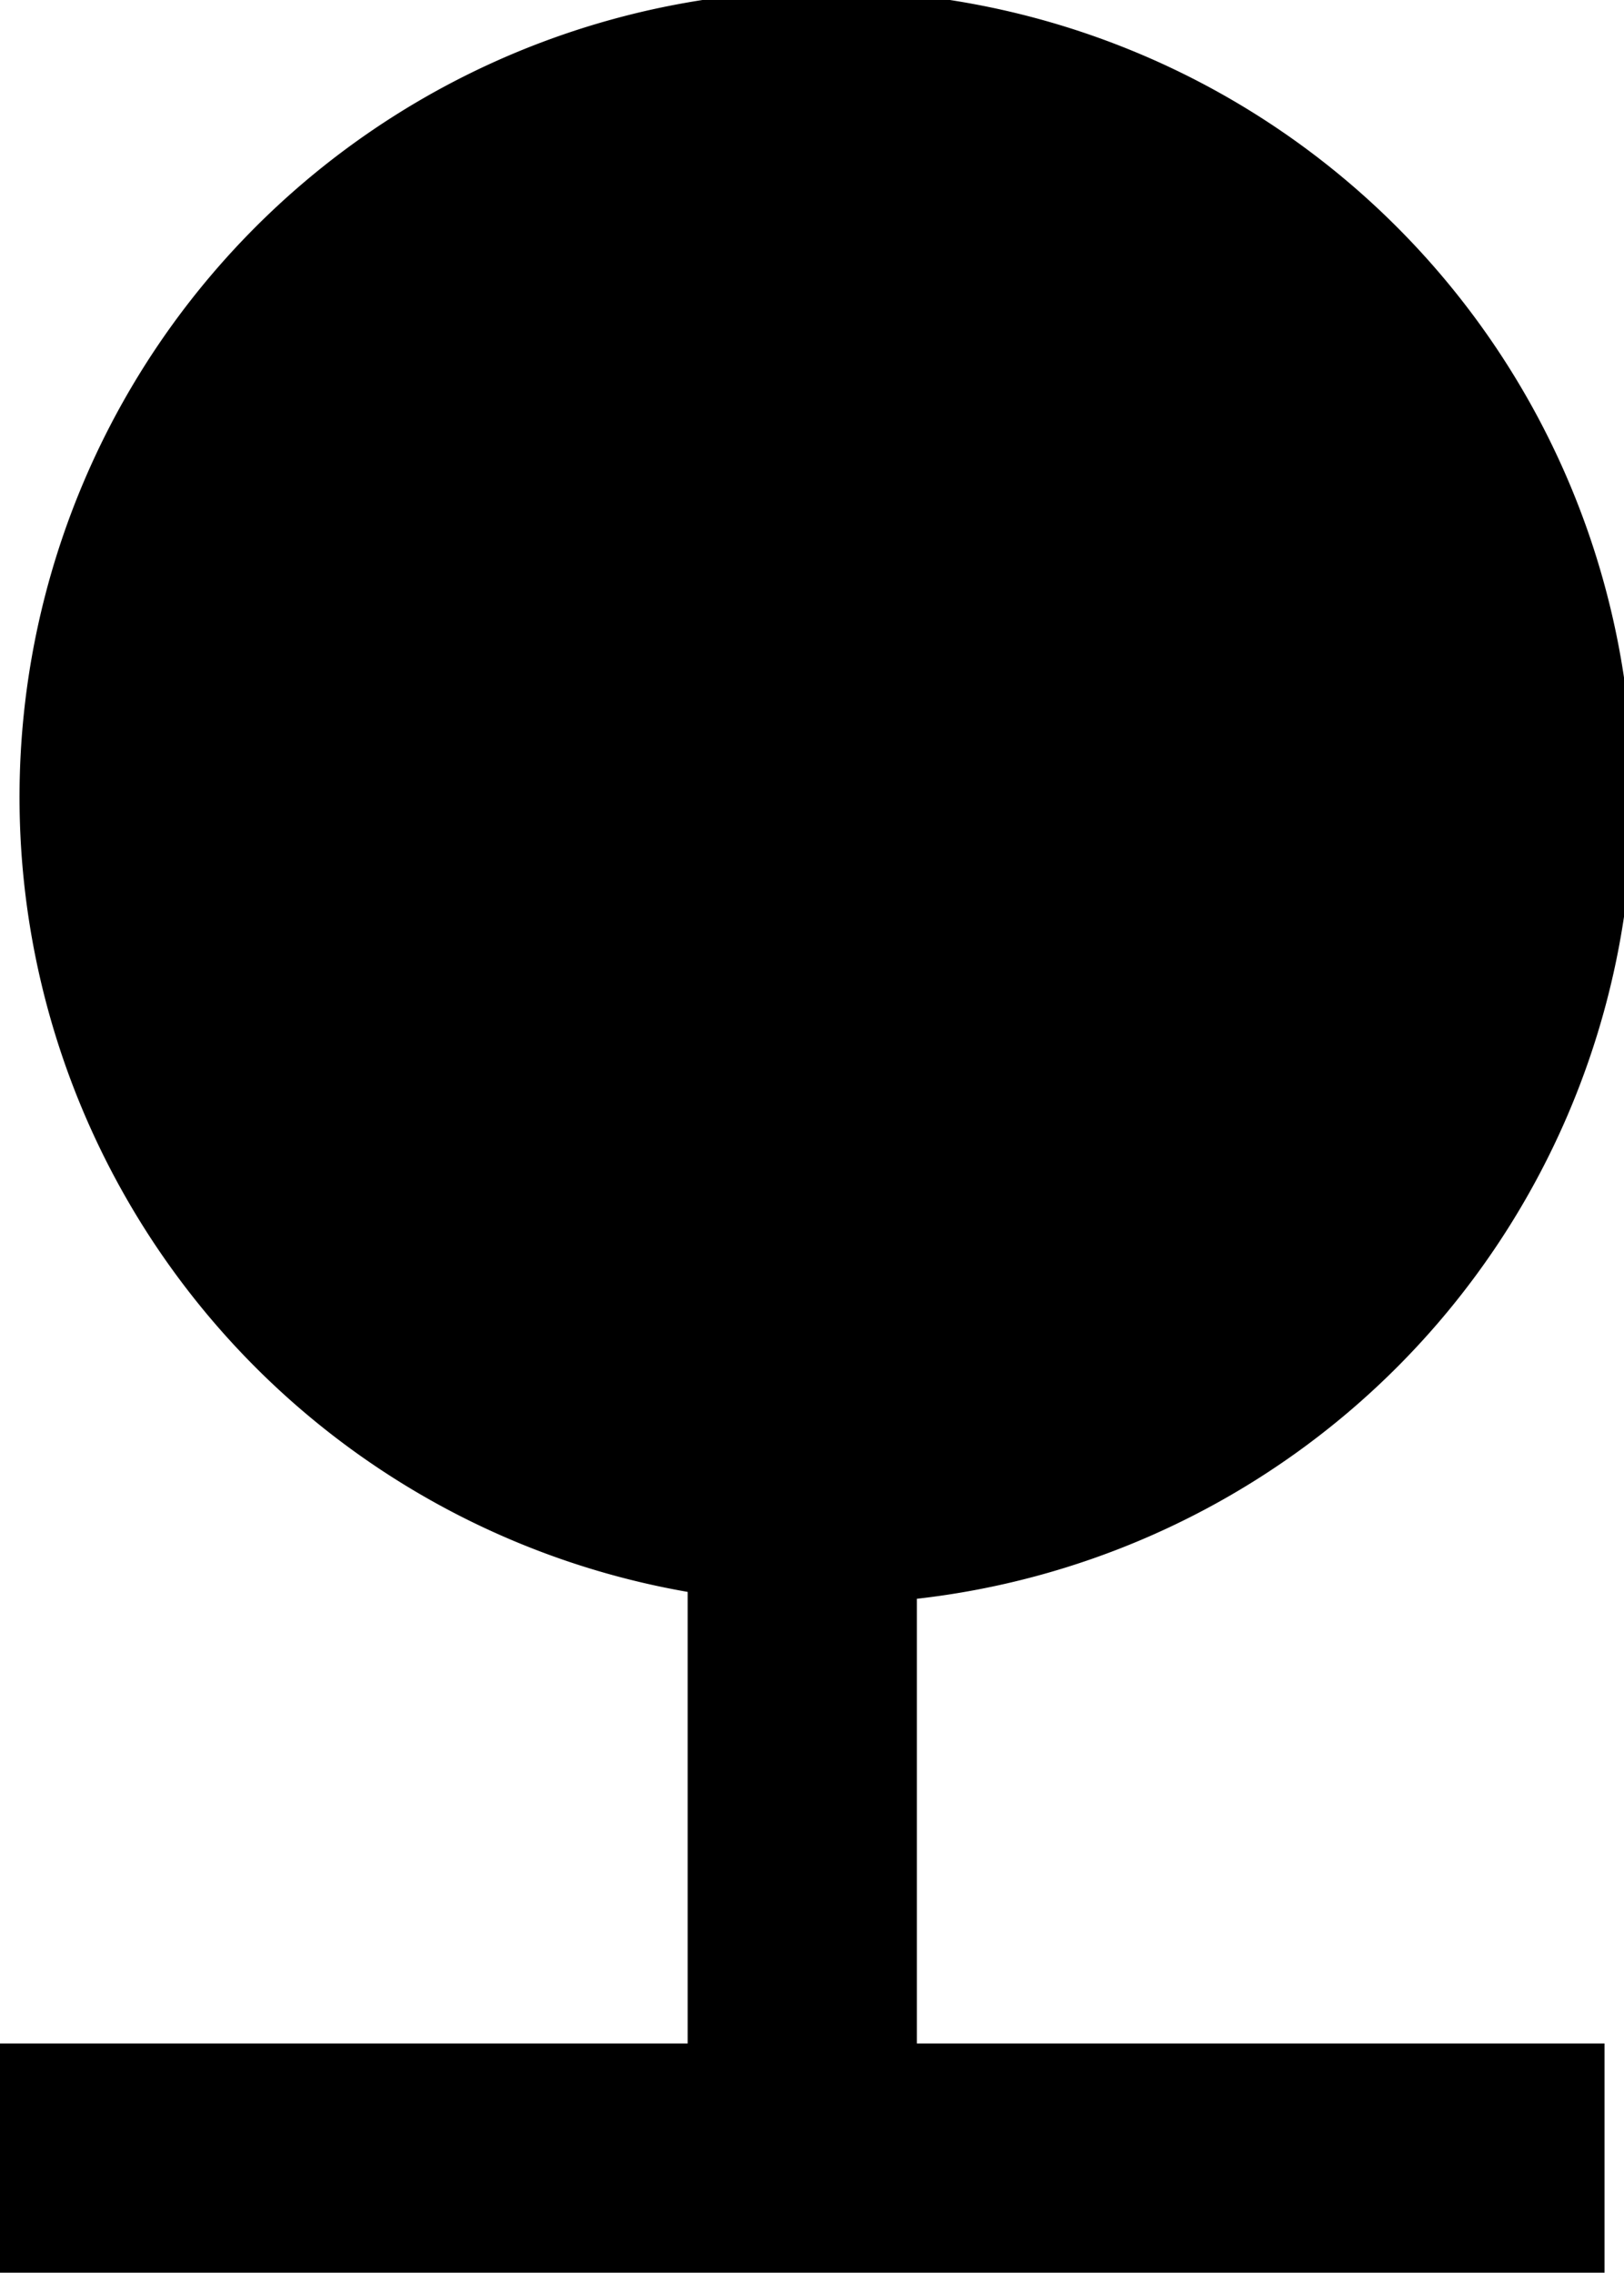 <svg xmlns="http://www.w3.org/2000/svg" width="29.263" height="40.951" viewBox="0 0 29.263 40.951">
  <path id="Icon_material-nature" data-name="Icon material-nature" d="M24.021,32.063a14.536,14.536,0,1,0-4.13-.124v8.137H7.5v4.13H36.412v-4.13H24.021Z" transform="translate(-7.5 -3.255)"/>
</svg>
